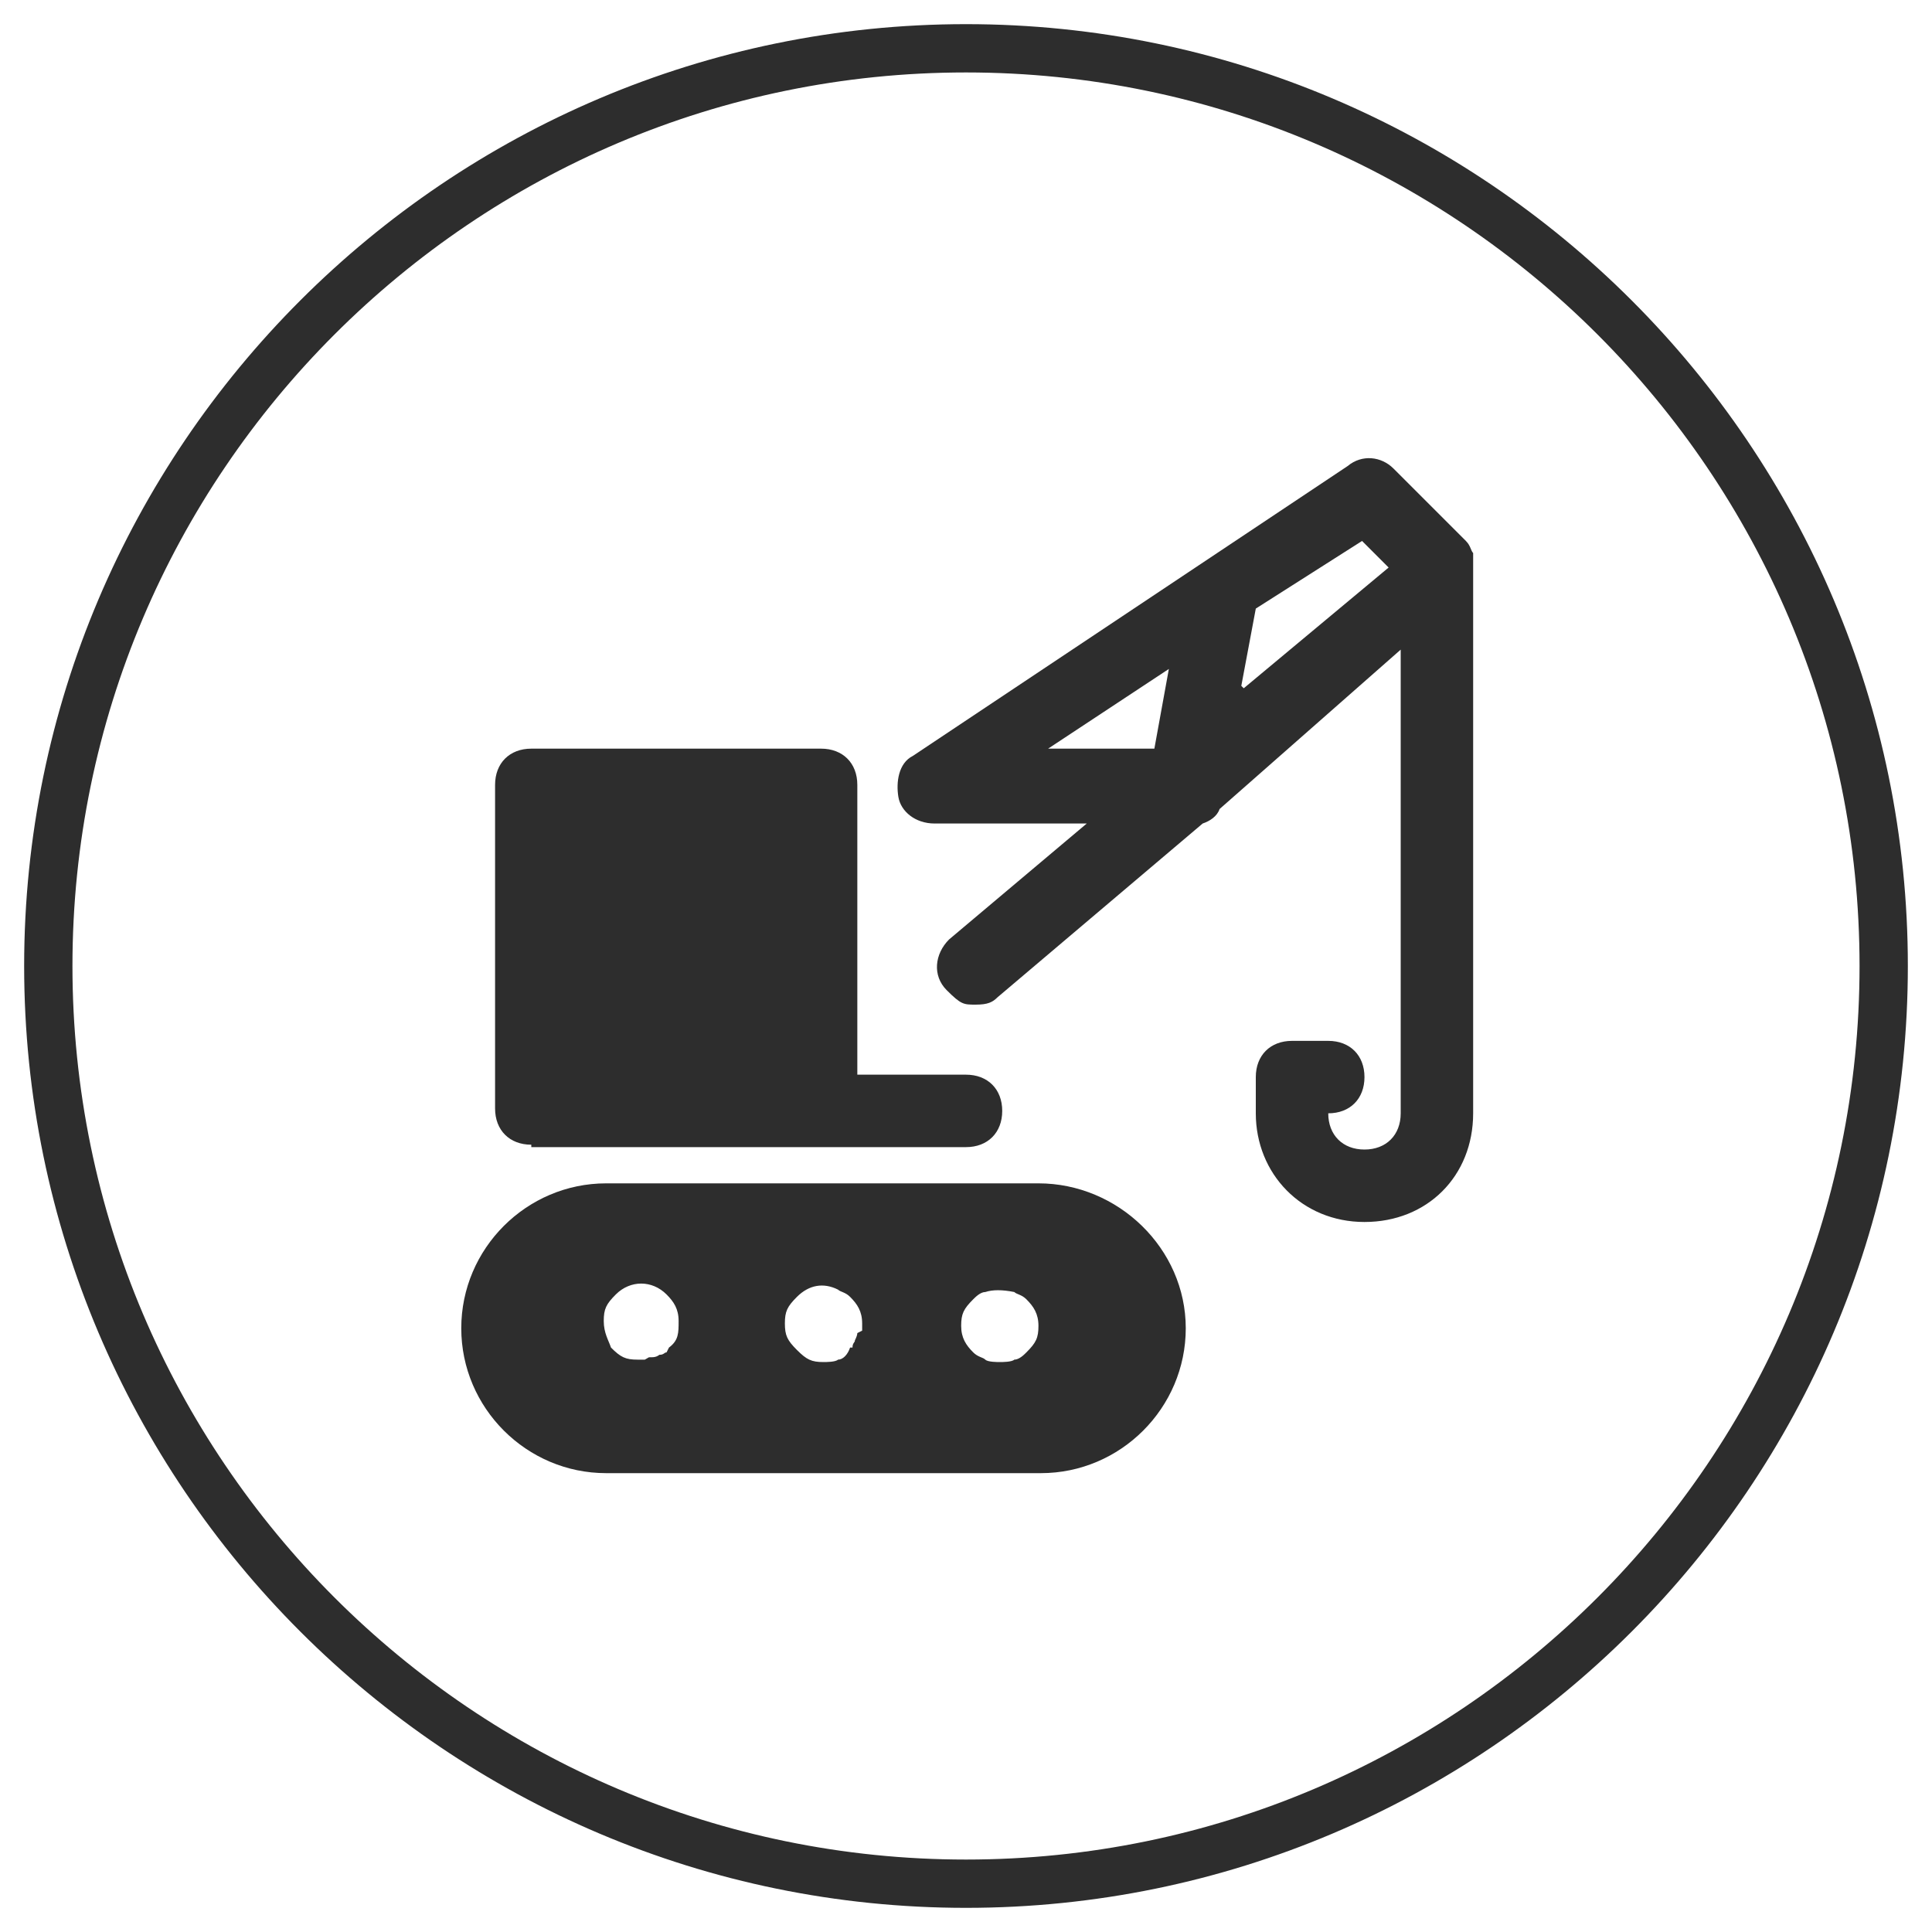 <?xml version="1.0" encoding="UTF-8"?>
<svg xmlns="http://www.w3.org/2000/svg" version="1.1" viewBox="0 0 80 80">
  <defs>
    <style>
      .cls-1 {
        fill: #2d2d2d;
      }
    </style>
  </defs>
  <!-- Generator: Adobe Illustrator 28.6.0, SVG Export Plug-In . SVG Version: 1.2.0 Build 709)  -->
  <g>
    <g id="Layer_1">
      <path class="cls-1" d="M40,3c20.4,0,37,16.6,37,37s-16.6,37-37,37S3,60.4,3,40,19.6,3,40,3M40,1C18.5,1,1,18.5,1,40s17.5,39,39,39,39-17.5,39-39S61.5,1,40,1h0Z"/>
      <g>
        <path class="cls-1" d="M22,47.5h18c.9,0,1.5-.6,1.5-1.5s-.6-1.5-1.5-1.5h-4.5v-12c0-.9-.6-1.5-1.5-1.5h-12c-.9,0-1.5.6-1.5,1.5v13.4c0,.9.6,1.5,1.5,1.5Z"/>
        <path class="cls-1" d="M61,23.2v-.3c-.1-.1-.1-.3-.3-.5l-3-3c-.5-.5-1.3-.6-1.9-.1l-18,12c-.6.3-.7,1.1-.6,1.7s.7,1.1,1.5,1.1h6.3l-5.7,4.8c-.6.6-.7,1.5-.1,2.1s.7.6,1.2.6.7-.1.9-.3l8.5-7.2c.3-.1.6-.3.7-.6l7.5-6.6v19.2c0,.9-.6,1.5-1.5,1.5s-1.5-.6-1.5-1.5c.9,0,1.5-.6,1.5-1.5s-.6-1.5-1.5-1.5h-1.5c-.9,0-1.5.6-1.5,1.5v1.5c0,2.5,1.9,4.5,4.5,4.5s4.5-1.9,4.5-4.5v-22.4q0-.1,0-.3ZM47.8,31h-4.4l5-3.3-.6,3.3ZM51.4,28.4l.6-3.2,4.4-2.8,1.1,1.1-6,5Z"/>
        <path class="cls-1" d="M43,49h-17.9c-3.3,0-6,2.7-6,6s2.7,6,6,6h18c3.3,0,6-2.7,6-6,0-3.3-2.8-6-6.1-6ZM27.6,56c-.1,0-.1.1-.3.1,0,0-.1.1-.3.1s-.1,0-.3.1h-.3c-.5,0-.7-.1-1.1-.5-.1-.3-.3-.6-.3-1.1s.1-.7.5-1.1c.6-.6,1.5-.6,2.1,0,.3.3.5.6.5,1.1,0,.5,0,.8-.4,1.1ZM35.5,55.2q0,.1-.1.3c0,.1-.1.1-.1.3h-.1c-.1.3-.3.5-.5.5-.1.1-.5.1-.6.1-.5,0-.7-.1-1.1-.5s-.5-.6-.5-1.1.1-.7.5-1.1c.5-.5,1.1-.6,1.7-.3.1.1.3.1.5.3.3.3.5.6.5,1.1q0,.1,0,.3ZM42.5,56c-.1.1-.3.3-.5.3-.1.1-.5.1-.6.1s-.5,0-.6-.1-.3-.1-.5-.3c-.3-.3-.5-.6-.5-1.1s.1-.7.5-1.1c.1-.1.3-.3.5-.3.3-.1.7-.1,1.2,0,.1.1.3.1.5.3.3.3.5.6.5,1.1s-.1.7-.5,1.1Z"/>
      </g>
    </g>
  </g>
</svg>